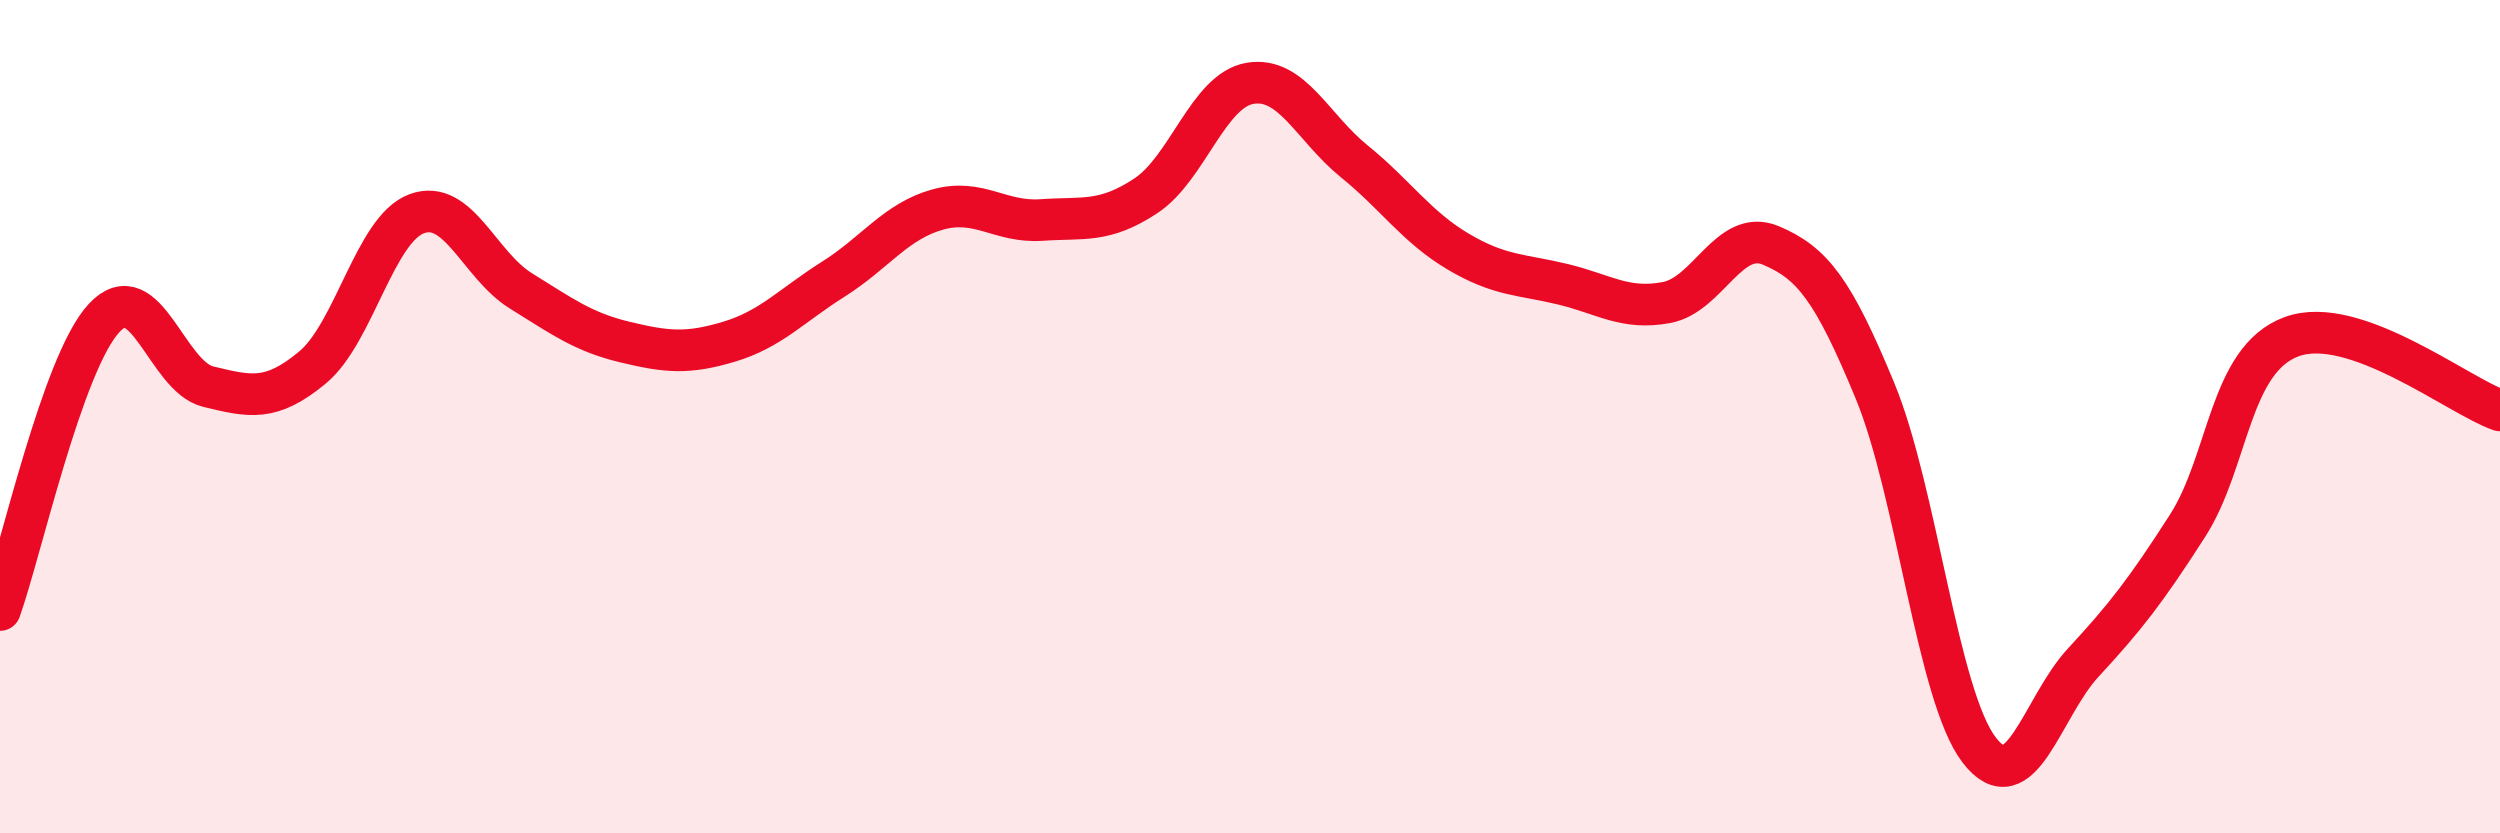 
    <svg width="60" height="20" viewBox="0 0 60 20" xmlns="http://www.w3.org/2000/svg">
      <path
        d="M 0,14.64 C 0.5,13.24 1.5,8.7 2.5,7.63 C 3.5,6.56 4,9.04 5,9.28 C 6,9.52 6.5,9.65 7.5,8.82 C 8.5,7.99 9,5.5 10,5.13 C 11,4.76 11.5,6.36 12.5,6.98 C 13.5,7.6 14,7.97 15,8.21 C 16,8.45 16.5,8.5 17.5,8.2 C 18.5,7.9 19,7.33 20,6.7 C 21,6.07 21.5,5.31 22.5,5.03 C 23.5,4.75 24,5.35 25,5.28 C 26,5.21 26.5,5.36 27.5,4.7 C 28.5,4.04 29,2.17 30,2 C 31,1.83 31.5,3.06 32.5,3.87 C 33.5,4.68 34,5.45 35,6.04 C 36,6.63 36.5,6.58 37.5,6.82 C 38.5,7.06 39,7.45 40,7.26 C 41,7.07 41.5,5.47 42.5,5.89 C 43.5,6.31 44,6.96 45,9.38 C 46,11.8 46.5,16.7 47.5,18 C 48.5,19.3 49,16.98 50,15.9 C 51,14.82 51.5,14.18 52.5,12.62 C 53.5,11.06 53.5,8.63 55,8.08 C 56.5,7.53 59,9.5 60,9.85L60 20L0 20Z"
        fill="#EB0A25"
        opacity="0.1"
        stroke-linecap="round"
        stroke-linejoin="round"
      />
      <path
        d="M 0,14.64 C 0.5,13.24 1.5,8.7 2.5,7.63 C 3.5,6.56 4,9.04 5,9.28 C 6,9.52 6.5,9.65 7.5,8.82 C 8.5,7.99 9,5.5 10,5.13 C 11,4.76 11.5,6.36 12.5,6.98 C 13.5,7.6 14,7.97 15,8.21 C 16,8.45 16.5,8.5 17.5,8.2 C 18.5,7.9 19,7.33 20,6.7 C 21,6.07 21.5,5.31 22.5,5.03 C 23.5,4.75 24,5.35 25,5.28 C 26,5.21 26.5,5.36 27.5,4.7 C 28.5,4.04 29,2.17 30,2 C 31,1.83 31.5,3.06 32.5,3.87 C 33.5,4.68 34,5.45 35,6.04 C 36,6.63 36.5,6.58 37.5,6.82 C 38.5,7.06 39,7.45 40,7.26 C 41,7.07 41.5,5.47 42.5,5.89 C 43.5,6.31 44,6.96 45,9.38 C 46,11.8 46.5,16.7 47.5,18 C 48.5,19.3 49,16.98 50,15.9 C 51,14.82 51.5,14.18 52.5,12.62 C 53.5,11.06 53.5,8.63 55,8.08 C 56.5,7.53 59,9.5 60,9.85"
        stroke="#EB0A25"
        stroke-width="1"
        fill="none"
        stroke-linecap="round"
        stroke-linejoin="round"
      />
    </svg>
  